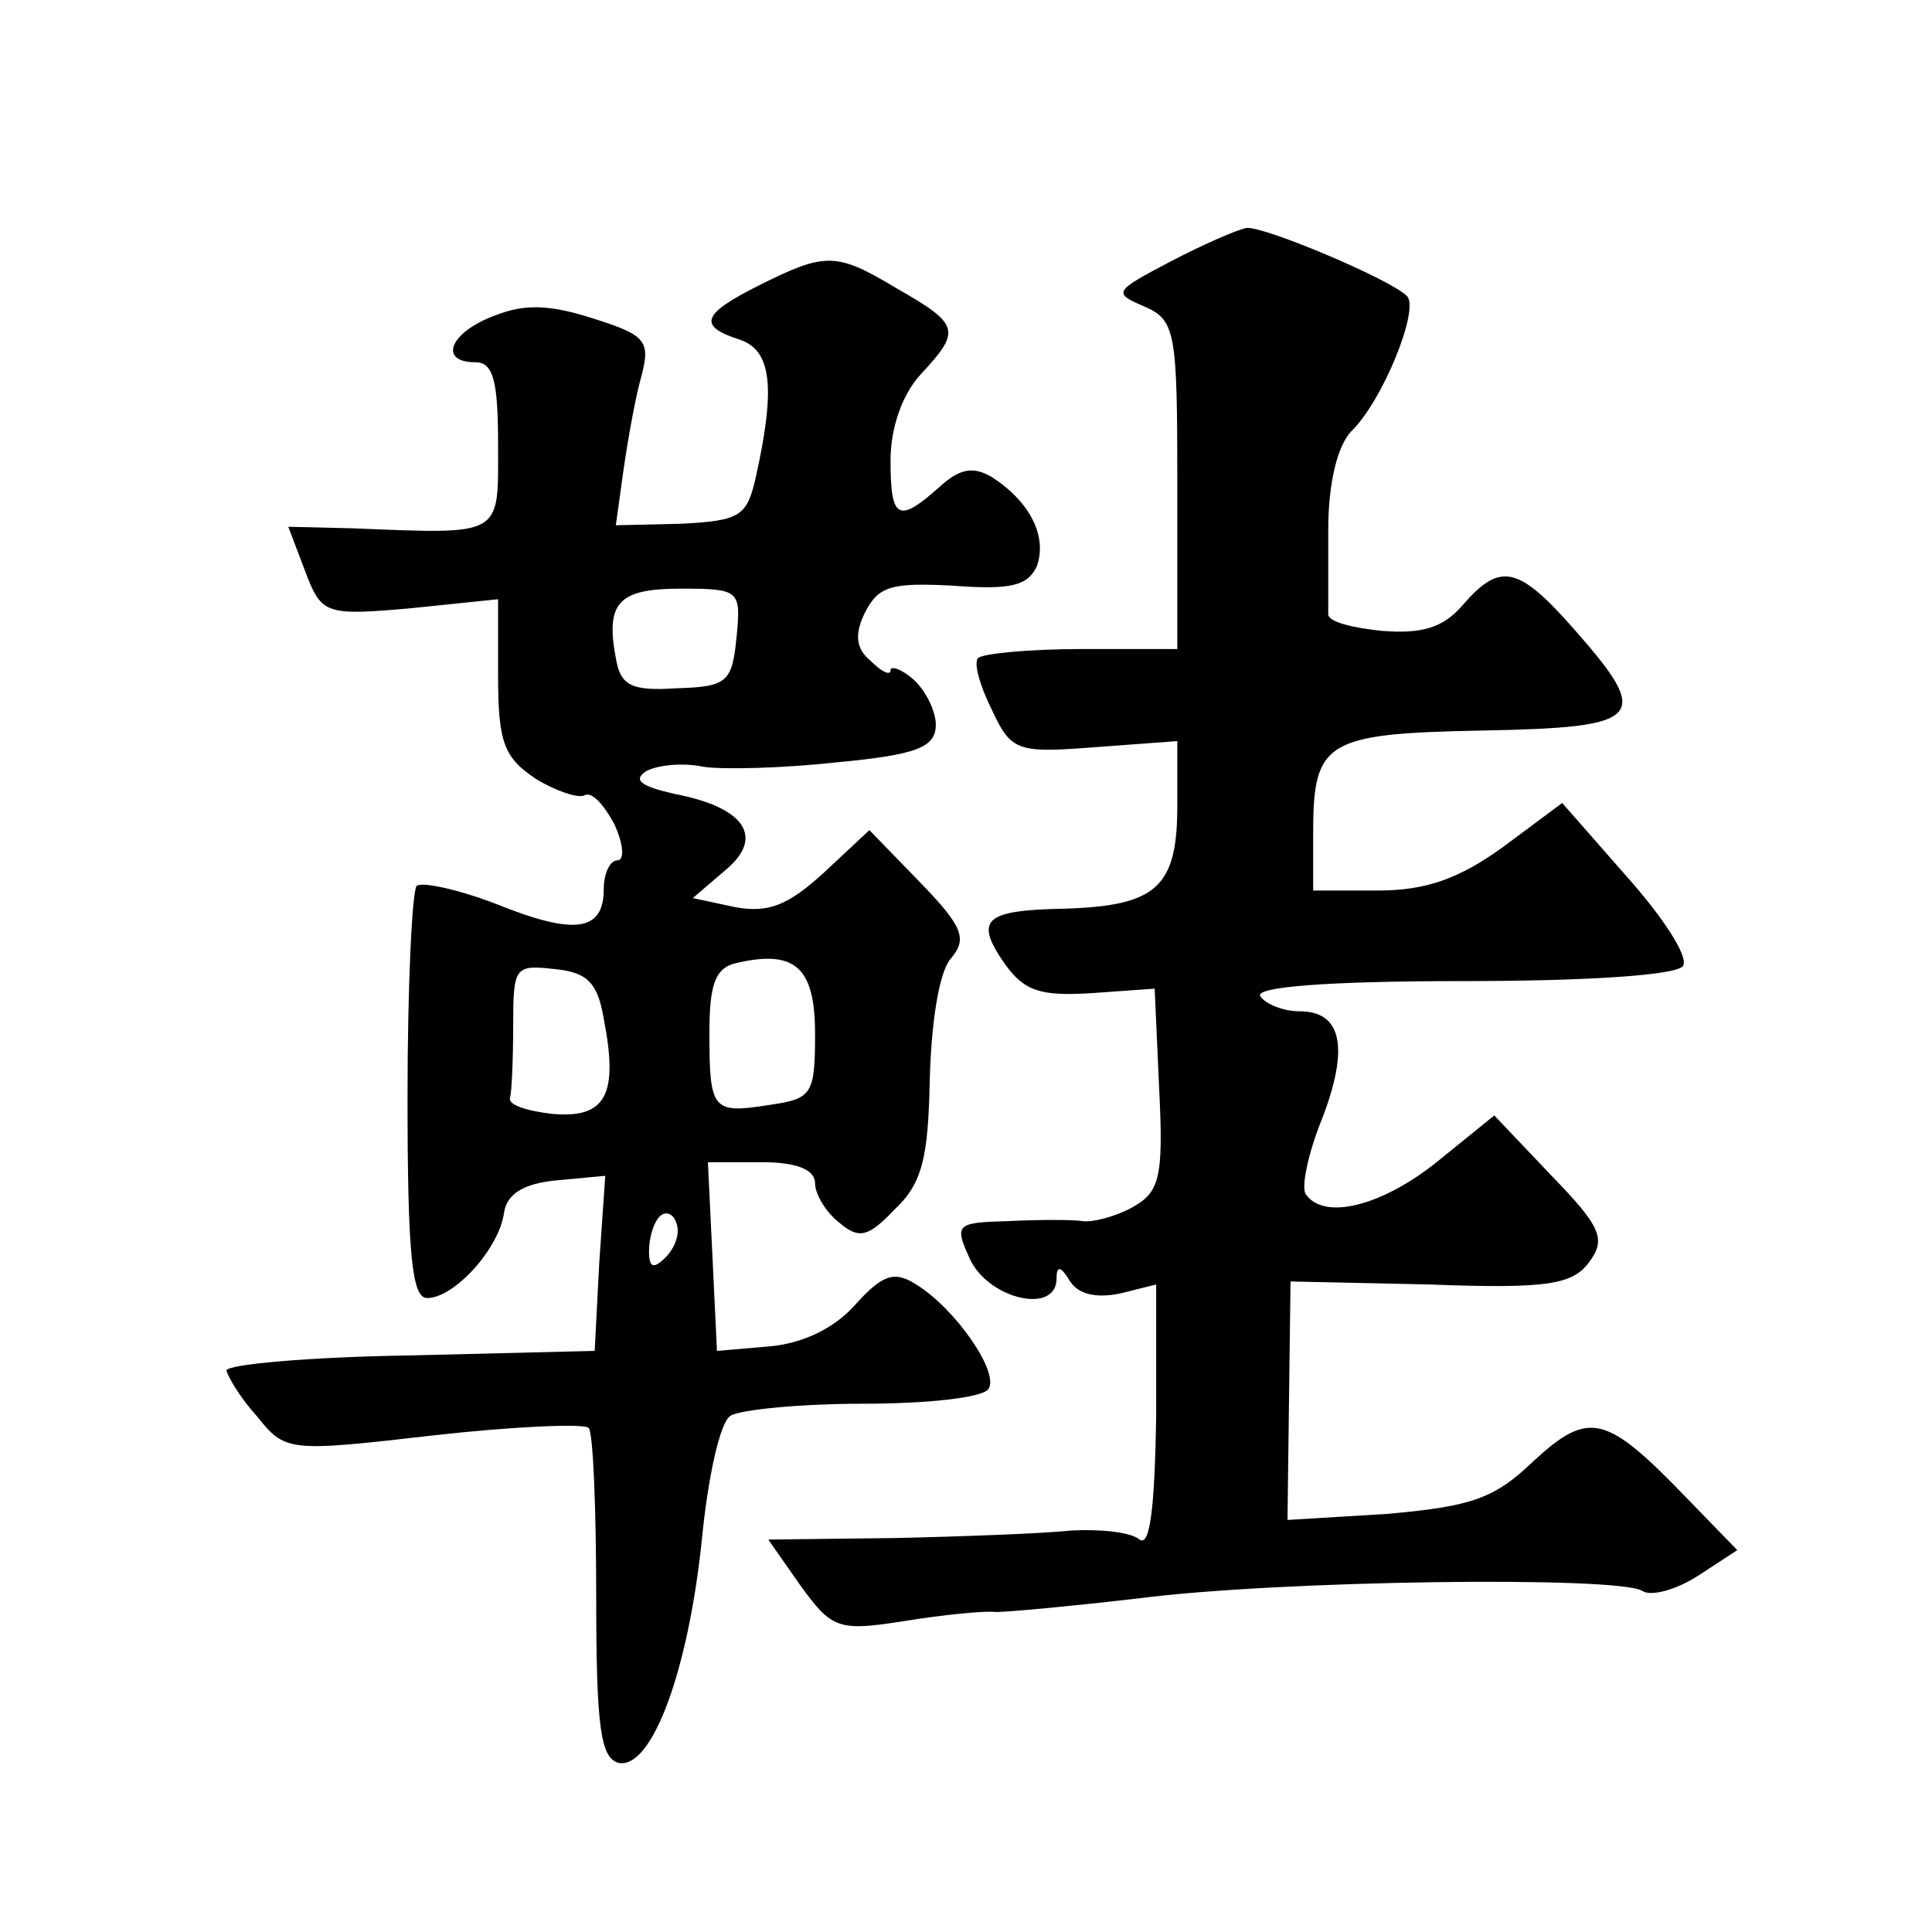 <?xml version="1.0" standalone="no"?>
<!DOCTYPE svg PUBLIC "-//W3C//DTD SVG 20010904//EN"
 "http://www.w3.org/TR/2001/REC-SVG-20010904/DTD/svg10.dtd">
<svg version="1.0" xmlns="http://www.w3.org/2000/svg"
 width="128pt" height="128pt" viewBox="0 0 128 128"
 preserveAspectRatio="xMidYMid meet">
<g transform="translate(0,128) scale(0.1,-0.1)"
fill="#0" stroke="none">
<path d="M776 1107 c-38 -20 -39 -21 -18 -30 21 -9 22 -17 22 -119 l0 -108 -63
0 c-35 0 -66 -3 -69 -6 -3 -3 1 -18 9 -34 13 -28 17 -29 69 -25 l54 4 0 -43 c0
-54 -14 -66 -74 -68 -54 -1 -61 -7 -40 -37 13 -18 24 -21 57 -19 l42 3 3 -67 c3
-59 0 -68 -18 -78 -11 -6 -26 -10 -33 -9 -6 1 -28 1 -49 0 -35 -1 -36 -2 -25 -26
13 -26 57 -36 57 -12 0 9 3 8 9 -2 6 -9 18 -11 33 -8 l24 6 0 -88 c-1 -59 -4 -86
-11 -81 -6 5 -26 7 -45 6 -19 -2 -72 -4 -118 -5 l-83 -1 21 -30 c21 -29 25 -31
69 -24 25 4 53 7 61 6 8 0 51 4 94 9 92 12 318 15 334 5 6 -4 23 1 37 10 l26 17
-33 34 c-54 56 -65 59 -102 25 -26 -25 -41 -30 -97 -35 l-66 -4 1 79 1 79 92 -2
c79 -3 95 0 106 15 11 15 8 23 -25 57 l-38 40 -37 -30 c-37 -30 -76 -40 -88 -22
-3 5 2 28 11 50 18 47 13 71 -15 71 -11 0 -23 5 -26 10 -4 6 43 10 134 10 84 0
142 4 146 10 4 6 -13 32 -37 59 l-43 49 -39 -29 c-29 -21 -51 -29 -83 -29 l-43
0 0 38 c0 61 8 66 112 68 107 2 113 8 61 67 -37 42 -49 45 -74 16 -13 -15 -27 -19
-53 -17 -20 2 -36 6 -36 11 0 4 0 29 0 56 0 31 6 55 15 65 21 20 46 82 37 90 -11
11 -94 46 -106 45 -6 -1 -29 -11 -50 -22z M503 1091 c-38 -19 -41 -27 -13 -36 21
-7 24 -31 11 -90 -6 -27 -10 -30 -50 -32 l-43 -1 5 36 c3 21 8 49 12 63 6 23 3
27 -32 38 -28 9 -45 10 -65 2 -30 -11 -38 -31 -13 -31 12 0 15 -13 15 -55 0 -61
4 -59 -97 -55 l-42 1 11 -29 c11 -29 13 -30 70 -25 l58 6 0 -51 c0 -44 4 -54 25
-68 13 -8 28 -13 32 -11 5 3 13 -6 20 -19 6 -13 7 -24 2 -24 -5 0 -9 -9 -9 -19
0 -28 -19 -31 -71 -10 -26 10 -50 15 -53 12 -3 -4 -6 -66 -6 -140 0 -105 3 -133
13 -133 18 0 48 33 51 57 2 12 13 19 35 21 l32 3 -4 -58 -3 -58 -122 -3 c-67 -1
-122 -6 -122 -10 1 -4 9 -18 20 -30 19 -24 21 -24 117 -13 53 6 100 8 103 5 3 -3
5 -54 5 -112 0 -87 3 -107 15 -110 22 -4 46 61 55 148 4 41 12 78 19 82 6 4 46
8 88 8 42 0 80 4 83 10 7 11 -22 53 -48 69 -14 9 -22 7 -40 -13 -14 -16 -35 -26
-57 -28 l-35 -3 -3 63 -3 62 36 0 c23 0 35 -5 35 -14 0 -7 7 -19 16 -26 13 -11
19 -10 37 9 18 17 22 34 23 86 1 37 6 71 14 80 11 13 8 21 -20 50 l-34 35 -30 -28
c-24 -22 -37 -27 -59 -23 l-28 6 21 18 c27 22 14 42 -33 51 -22 5 -28 9 -19 15
7 4 24 6 38 3 13 -2 53 -1 89 3 53 5 65 10 65 25 0 9 -7 23 -15 30 -8 7 -15 9 -15
6 0 -4 -6 -1 -13 6 -10 8 -11 18 -4 32 9 18 18 20 58 18 39 -3 50 0 56 13 7 20
-5 43 -30 59 -12 7 -21 6 -35 -7 -27 -24 -32 -21 -32 18 0 22 8 44 20 57 27 29
26 33 -16 57 -40 24 -47 24 -91 2z m-15 -233 c-3 -30 -6 -33 -40 -34 -30 -2 -37
2 -40 20 -7 37 2 46 43 46 39 0 40 -1 37 -32z m52 -263 c0 -40 -2 -43 -30 -47 -38
-6 -40 -4 -40 48 0 32 4 43 18 46 39 9 52 -3 52 -47z m-140 10 c10 -51 1 -66 -34
-63 -17 2 -30 6 -28 11 1 4 2 25 2 48 0 38 1 40 27 37 22 -2 29 -9 33 -33z m41
-158 c-8 -8 -11 -7 -11 4 0 9 3 19 7 23 4 4 9 2 11 -4 3 -7 -1 -17 -7 -23z"/>
</g>
</svg>
